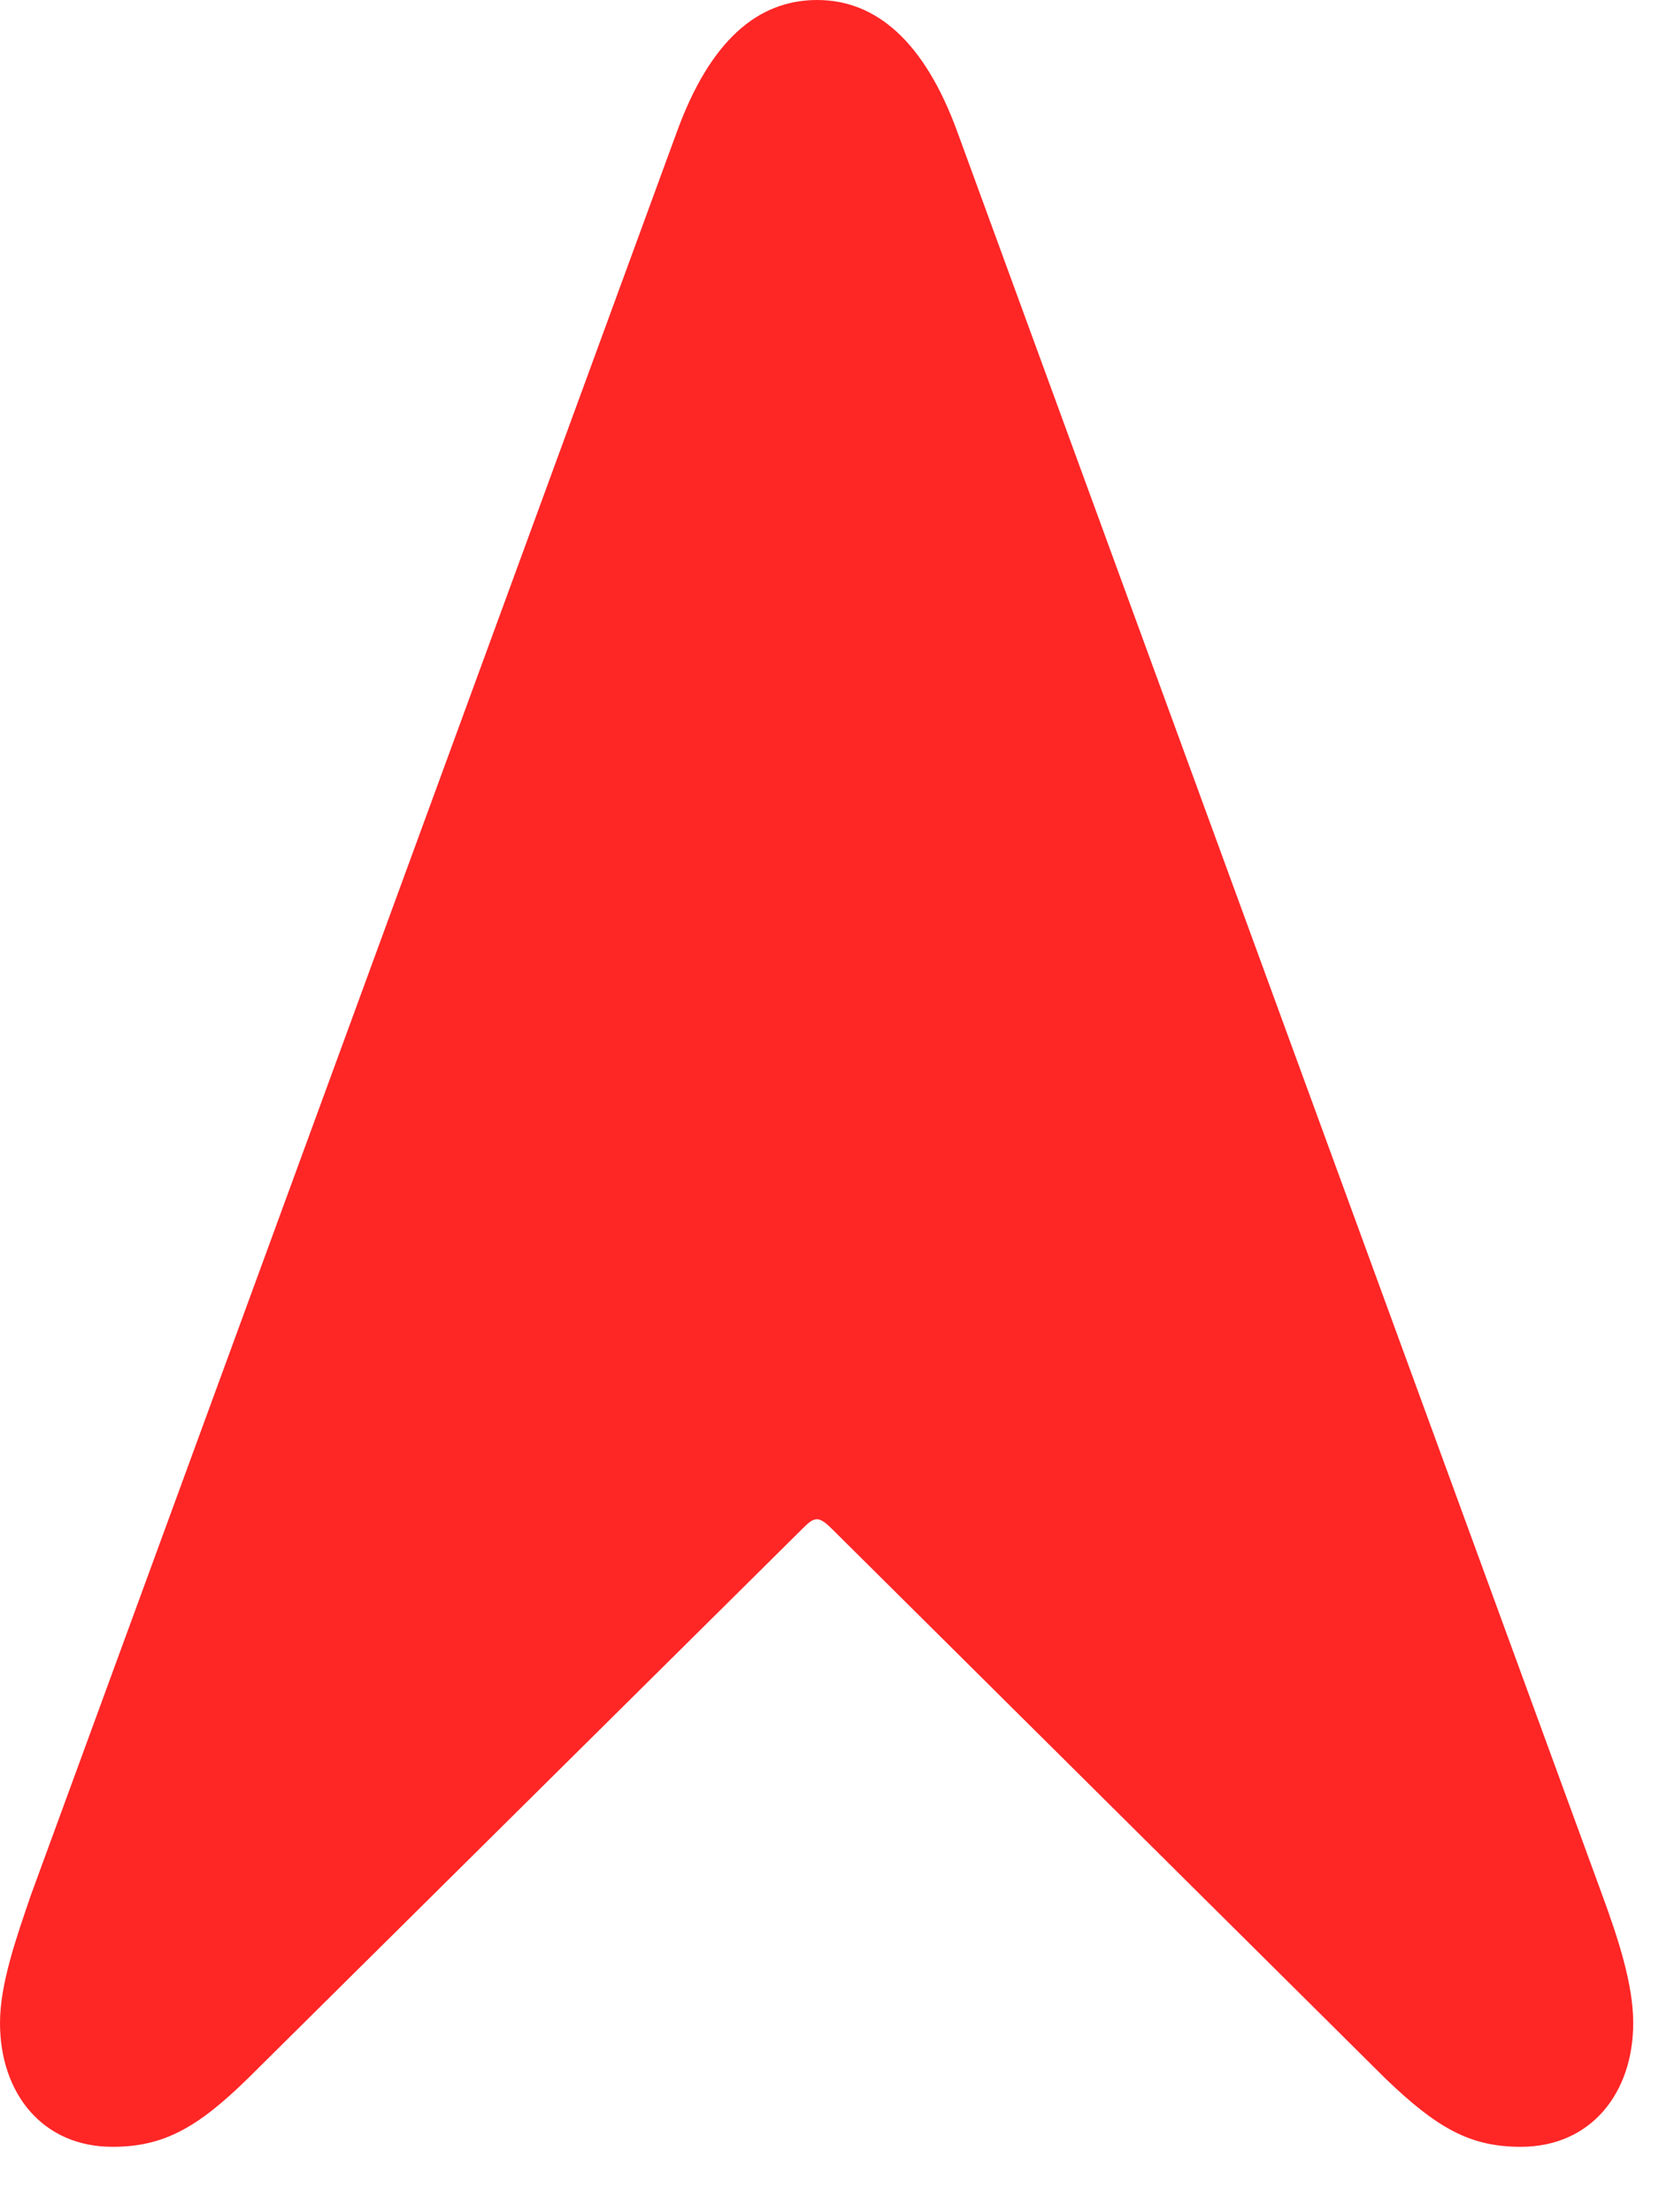 <?xml version="1.0" encoding="UTF-8"?>
<!--Generator: Apple Native CoreSVG 232.5-->
<!DOCTYPE svg
PUBLIC "-//W3C//DTD SVG 1.1//EN"
       "http://www.w3.org/Graphics/SVG/1.1/DTD/svg11.dtd">
<svg version="1.1" xmlns="http://www.w3.org/2000/svg" xmlns:xlink="http://www.w3.org/1999/xlink" width="23.555" height="31.392">
 <g>
  <rect height="31.392" opacity="0" width="23.555" x="0" y="0"/>
  <path d="M1.597 30.469C2.314 30.469 2.798 30.205 3.516 29.502L11.396 21.694C11.47 21.621 11.528 21.562 11.602 21.562C11.66 21.562 11.733 21.621 11.807 21.694L19.673 29.502C20.405 30.205 20.874 30.469 21.592 30.469C22.588 30.469 23.189 29.707 23.189 28.711C23.189 28.154 22.969 27.495 22.749 26.895L13.594 1.875C13.125 0.586 12.437 0 11.602 0C10.752 0 10.078 0.586 9.609 1.875L0.439 26.895C0.234 27.495 0 28.154 0 28.711C0 29.707 0.601 30.469 1.597 30.469Z" fill="#FF0000" fill-opacity="0.85"/>
 </g>
</svg>
